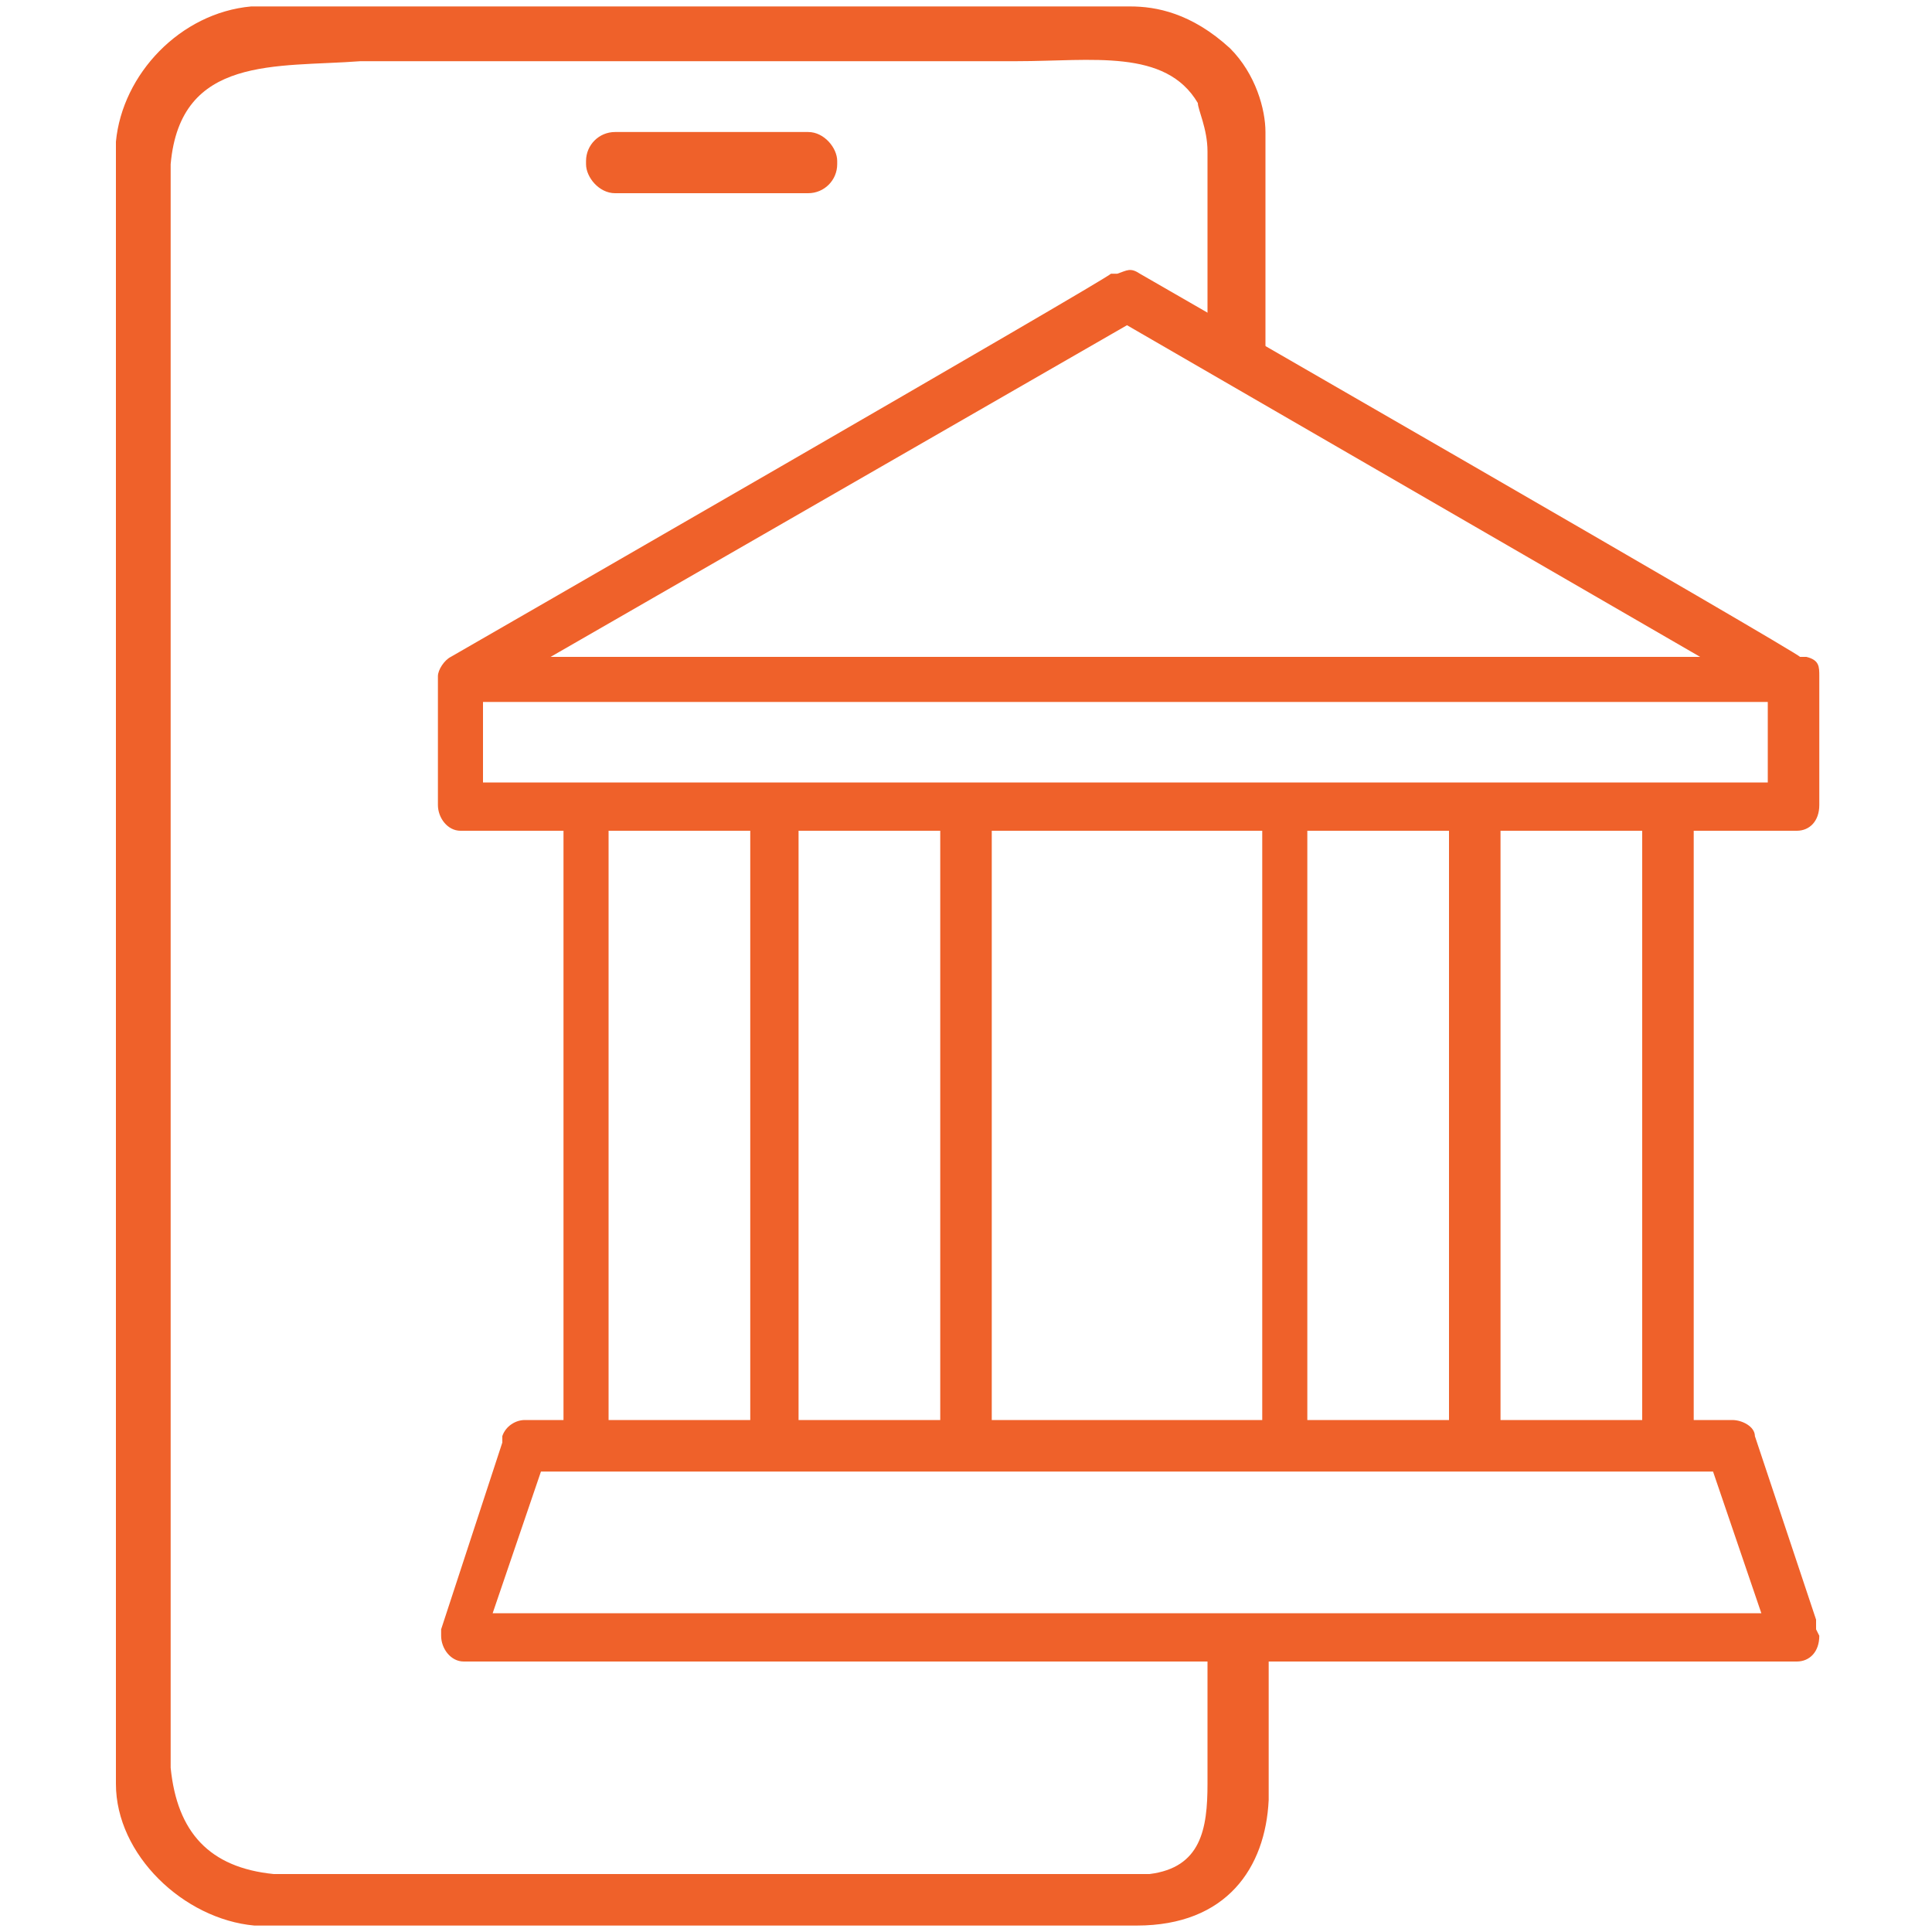<svg xmlns="http://www.w3.org/2000/svg" id="Layer_1" viewBox="0 0 60 60"><defs><style>      .st0 {        fill: #ef612a;      }    </style></defs><g><path class="st0" d="M38.2,51h-.7v4.4c0,1.4-.2,2.6-1.8,2.8H8.5c-2-.2-3-1.3-3.2-3.3V5.1c.3-3.4,3.3-3,5.9-3.2h20.4c2.3,0,4.6-.4,5.6,1.3,0,.2.3.8.3,1.5v6.1c.6.2,1.2.5,1.8.8v-7.5c0-.7-.3-1.8-1.1-2.6-1.2-1.1-2.3-1.3-3.1-1.3H7.8c-2.2.2-4,2.1-4.2,4.2v51c0,2.2,2.1,4.2,4.3,4.4h27.4c2.8,0,4-1.8,4.1-3.9v-5h-1.2Z"></path><rect class="st0" x="18.2" y="4.1" width="7.8" height="1.9" rx=".9" ry=".9"></rect></g><path class="st0" d="M56.4,50.6h0v-.3h0l-1.9-5.7c0-.3-.4-.5-.7-.5h-1.2v-18.3h3.2c.4,0,.7-.3.7-.8v-4c0-.3,0-.5-.4-.6h-.2c0-.1-20.5-11.9-20.5-11.9-.3-.2-.4-.1-.7,0h-.2c0,.1-20.5,11.9-20.5,11.9-.2.1-.4.4-.4.6v4c0,.4.3.8.7.8h3.2v18.3h-1.2c-.3,0-.6.2-.7.5v.2h0l-1.9,5.8v.2c0,.4.3.8.7.8h41.4c.4,0,.7-.3.7-.8M35,10.1h0l17.8,10.3H17.1s17.9-10.3,17.9-10.3ZM15,24.3v-2.5h39.9v2.5H15ZM51,25.8v18.3h-4.4v-18.3h4.4ZM45,25.8v18.3h-4.4v-18.3h4.4ZM39.2,25.8v18.3h-8.4v-18.3h8.4ZM29.2,25.8v18.3h-4.4v-18.3h4.4ZM23.3,25.8v18.3h-4.4v-18.3h4.4ZM15.3,50.1l1.5-4.4h36.4l1.5,4.4H15.3Z"></path></svg>